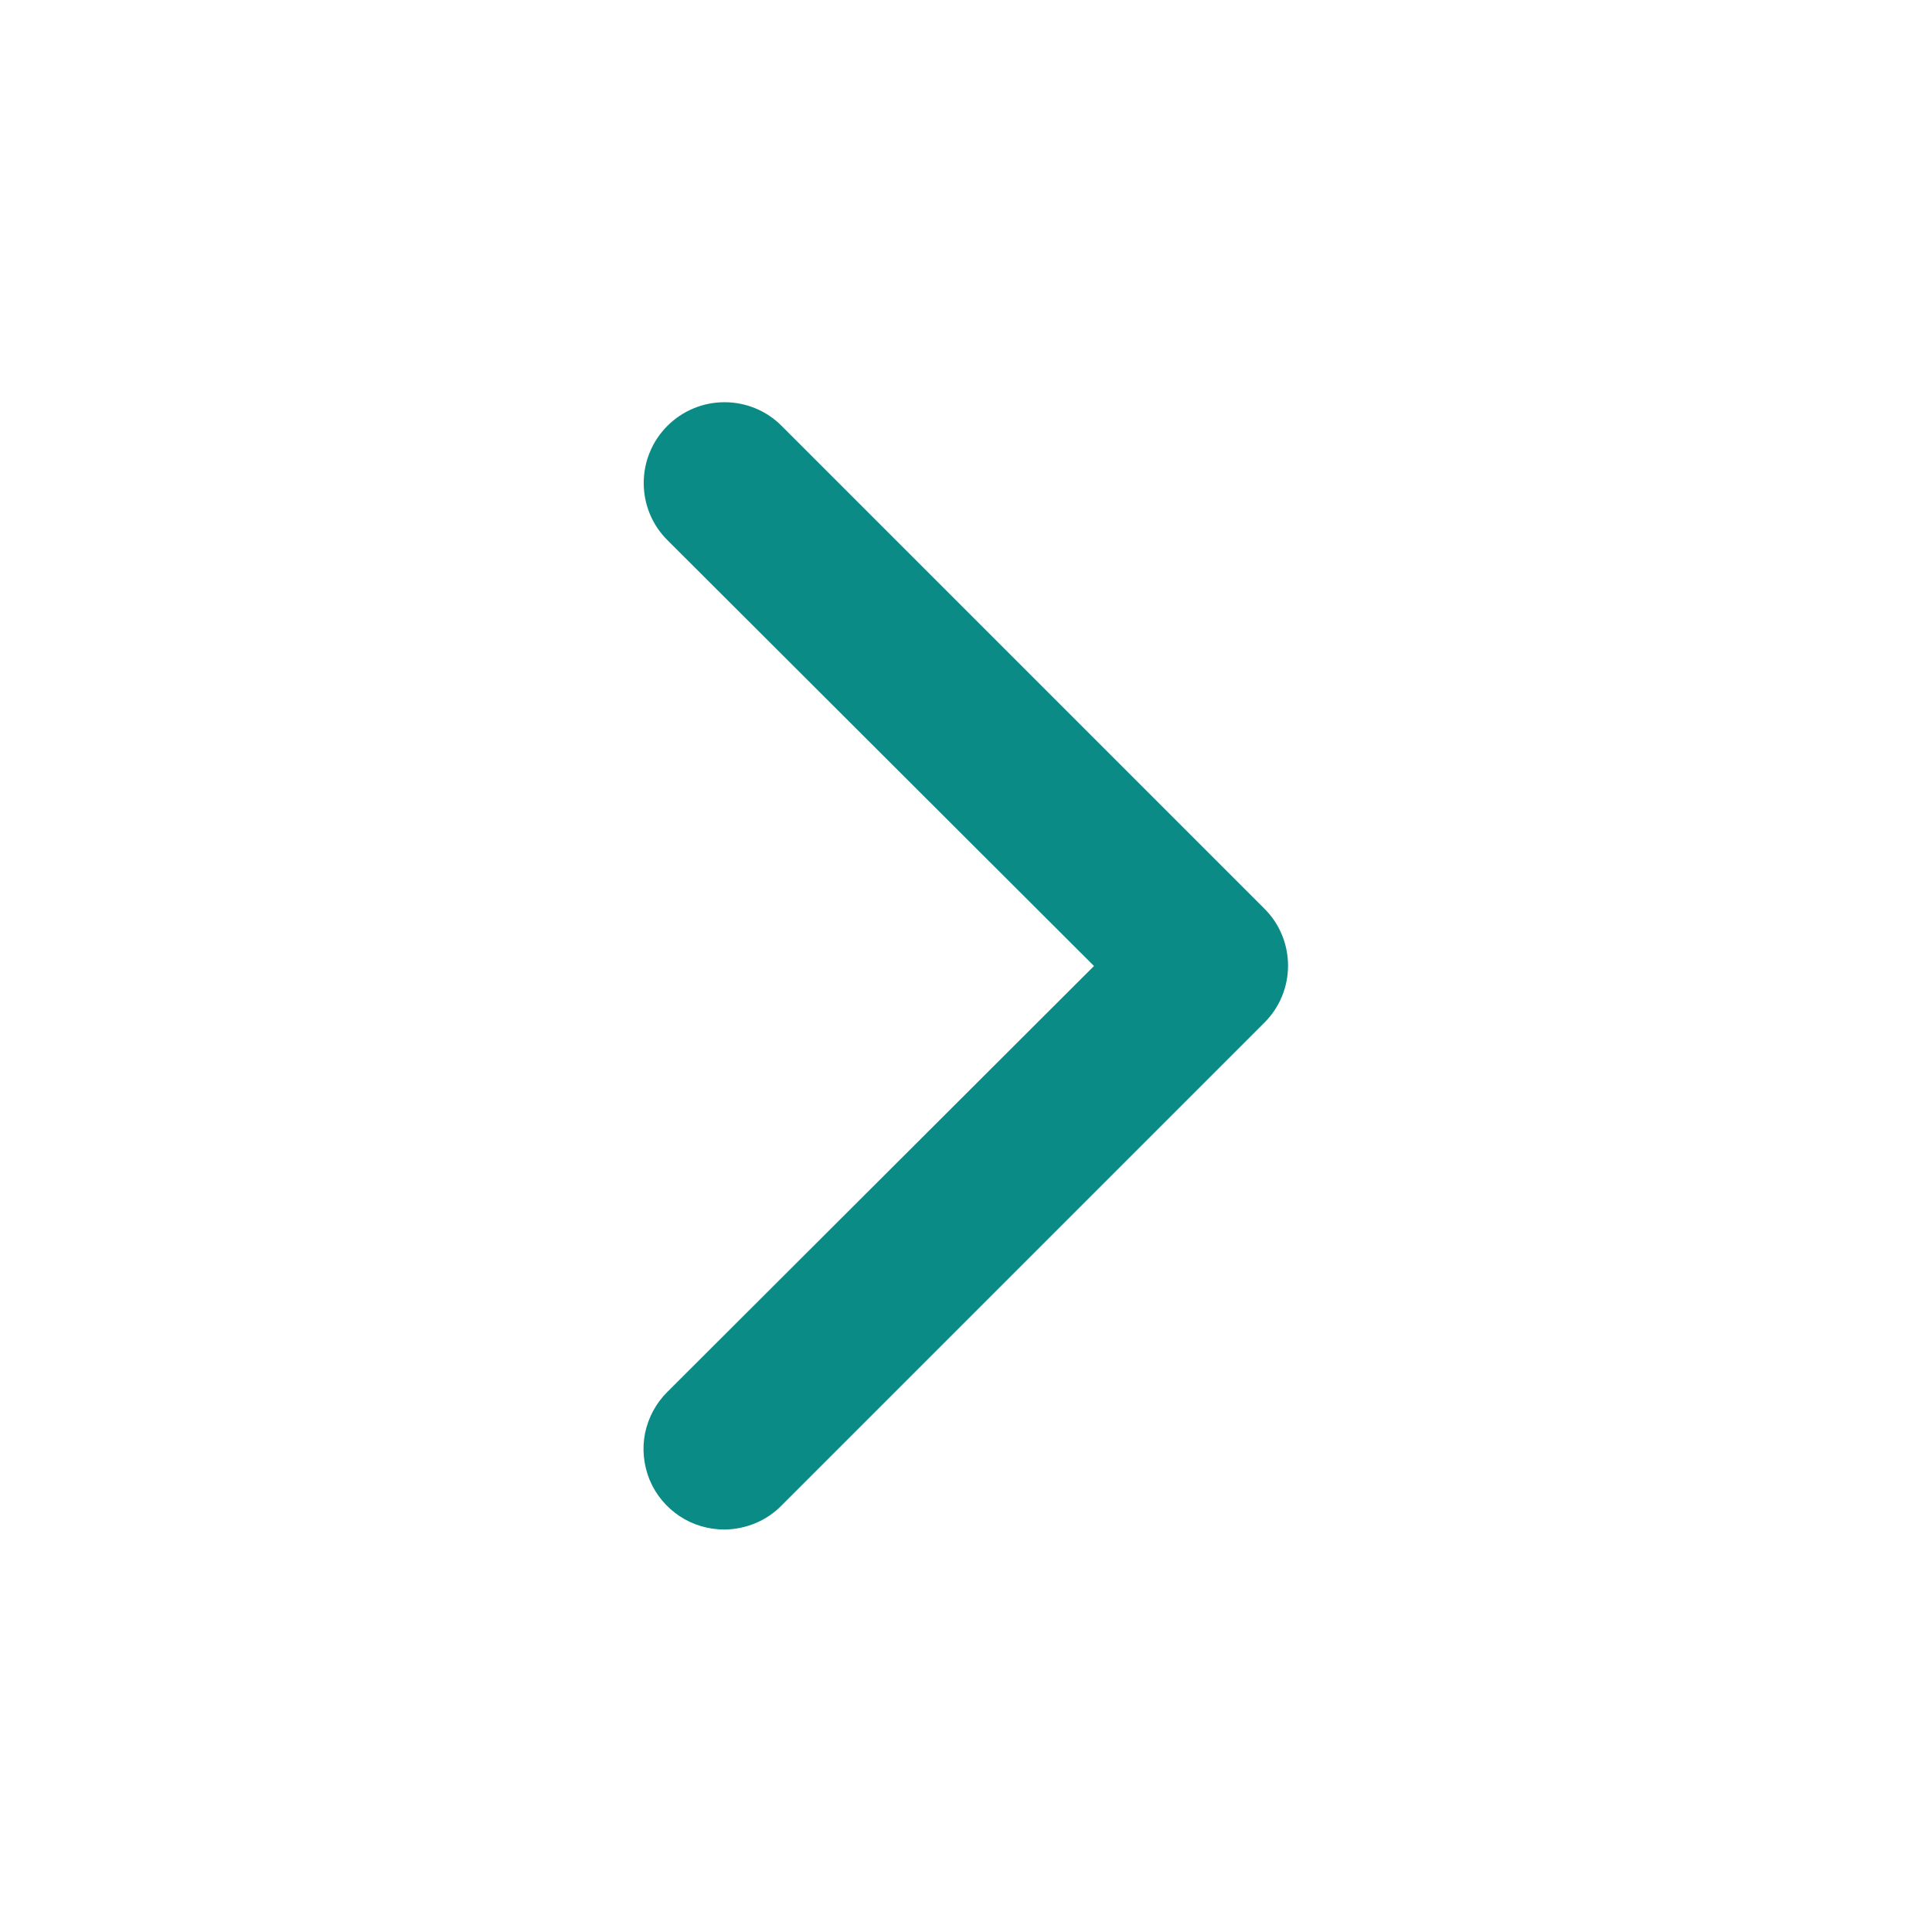 <svg xmlns="http://www.w3.org/2000/svg" width="16" height="16" viewBox="0 0 16 16" fill="none"><path d="M6 12.667C5.868 12.667 5.738 12.629 5.628 12.556C5.517 12.482 5.431 12.378 5.38 12.256C5.33 12.133 5.316 11.999 5.342 11.869C5.369 11.739 5.433 11.62 5.527 11.527L9.06 8L5.527 4.473C5.401 4.348 5.331 4.178 5.331 4C5.331 3.912 5.348 3.825 5.382 3.744C5.415 3.663 5.465 3.589 5.527 3.527C5.589 3.465 5.663 3.415 5.744 3.382C5.825 3.348 5.912 3.331 6 3.331C6.178 3.331 6.348 3.401 6.473 3.527L10.473 7.527C10.598 7.652 10.667 7.821 10.667 7.997C10.667 8.173 10.598 8.342 10.473 8.467L6.473 12.467C6.412 12.53 6.338 12.58 6.257 12.614C6.175 12.648 6.088 12.666 6 12.667Z" fill="#0A8B85"></path></svg>